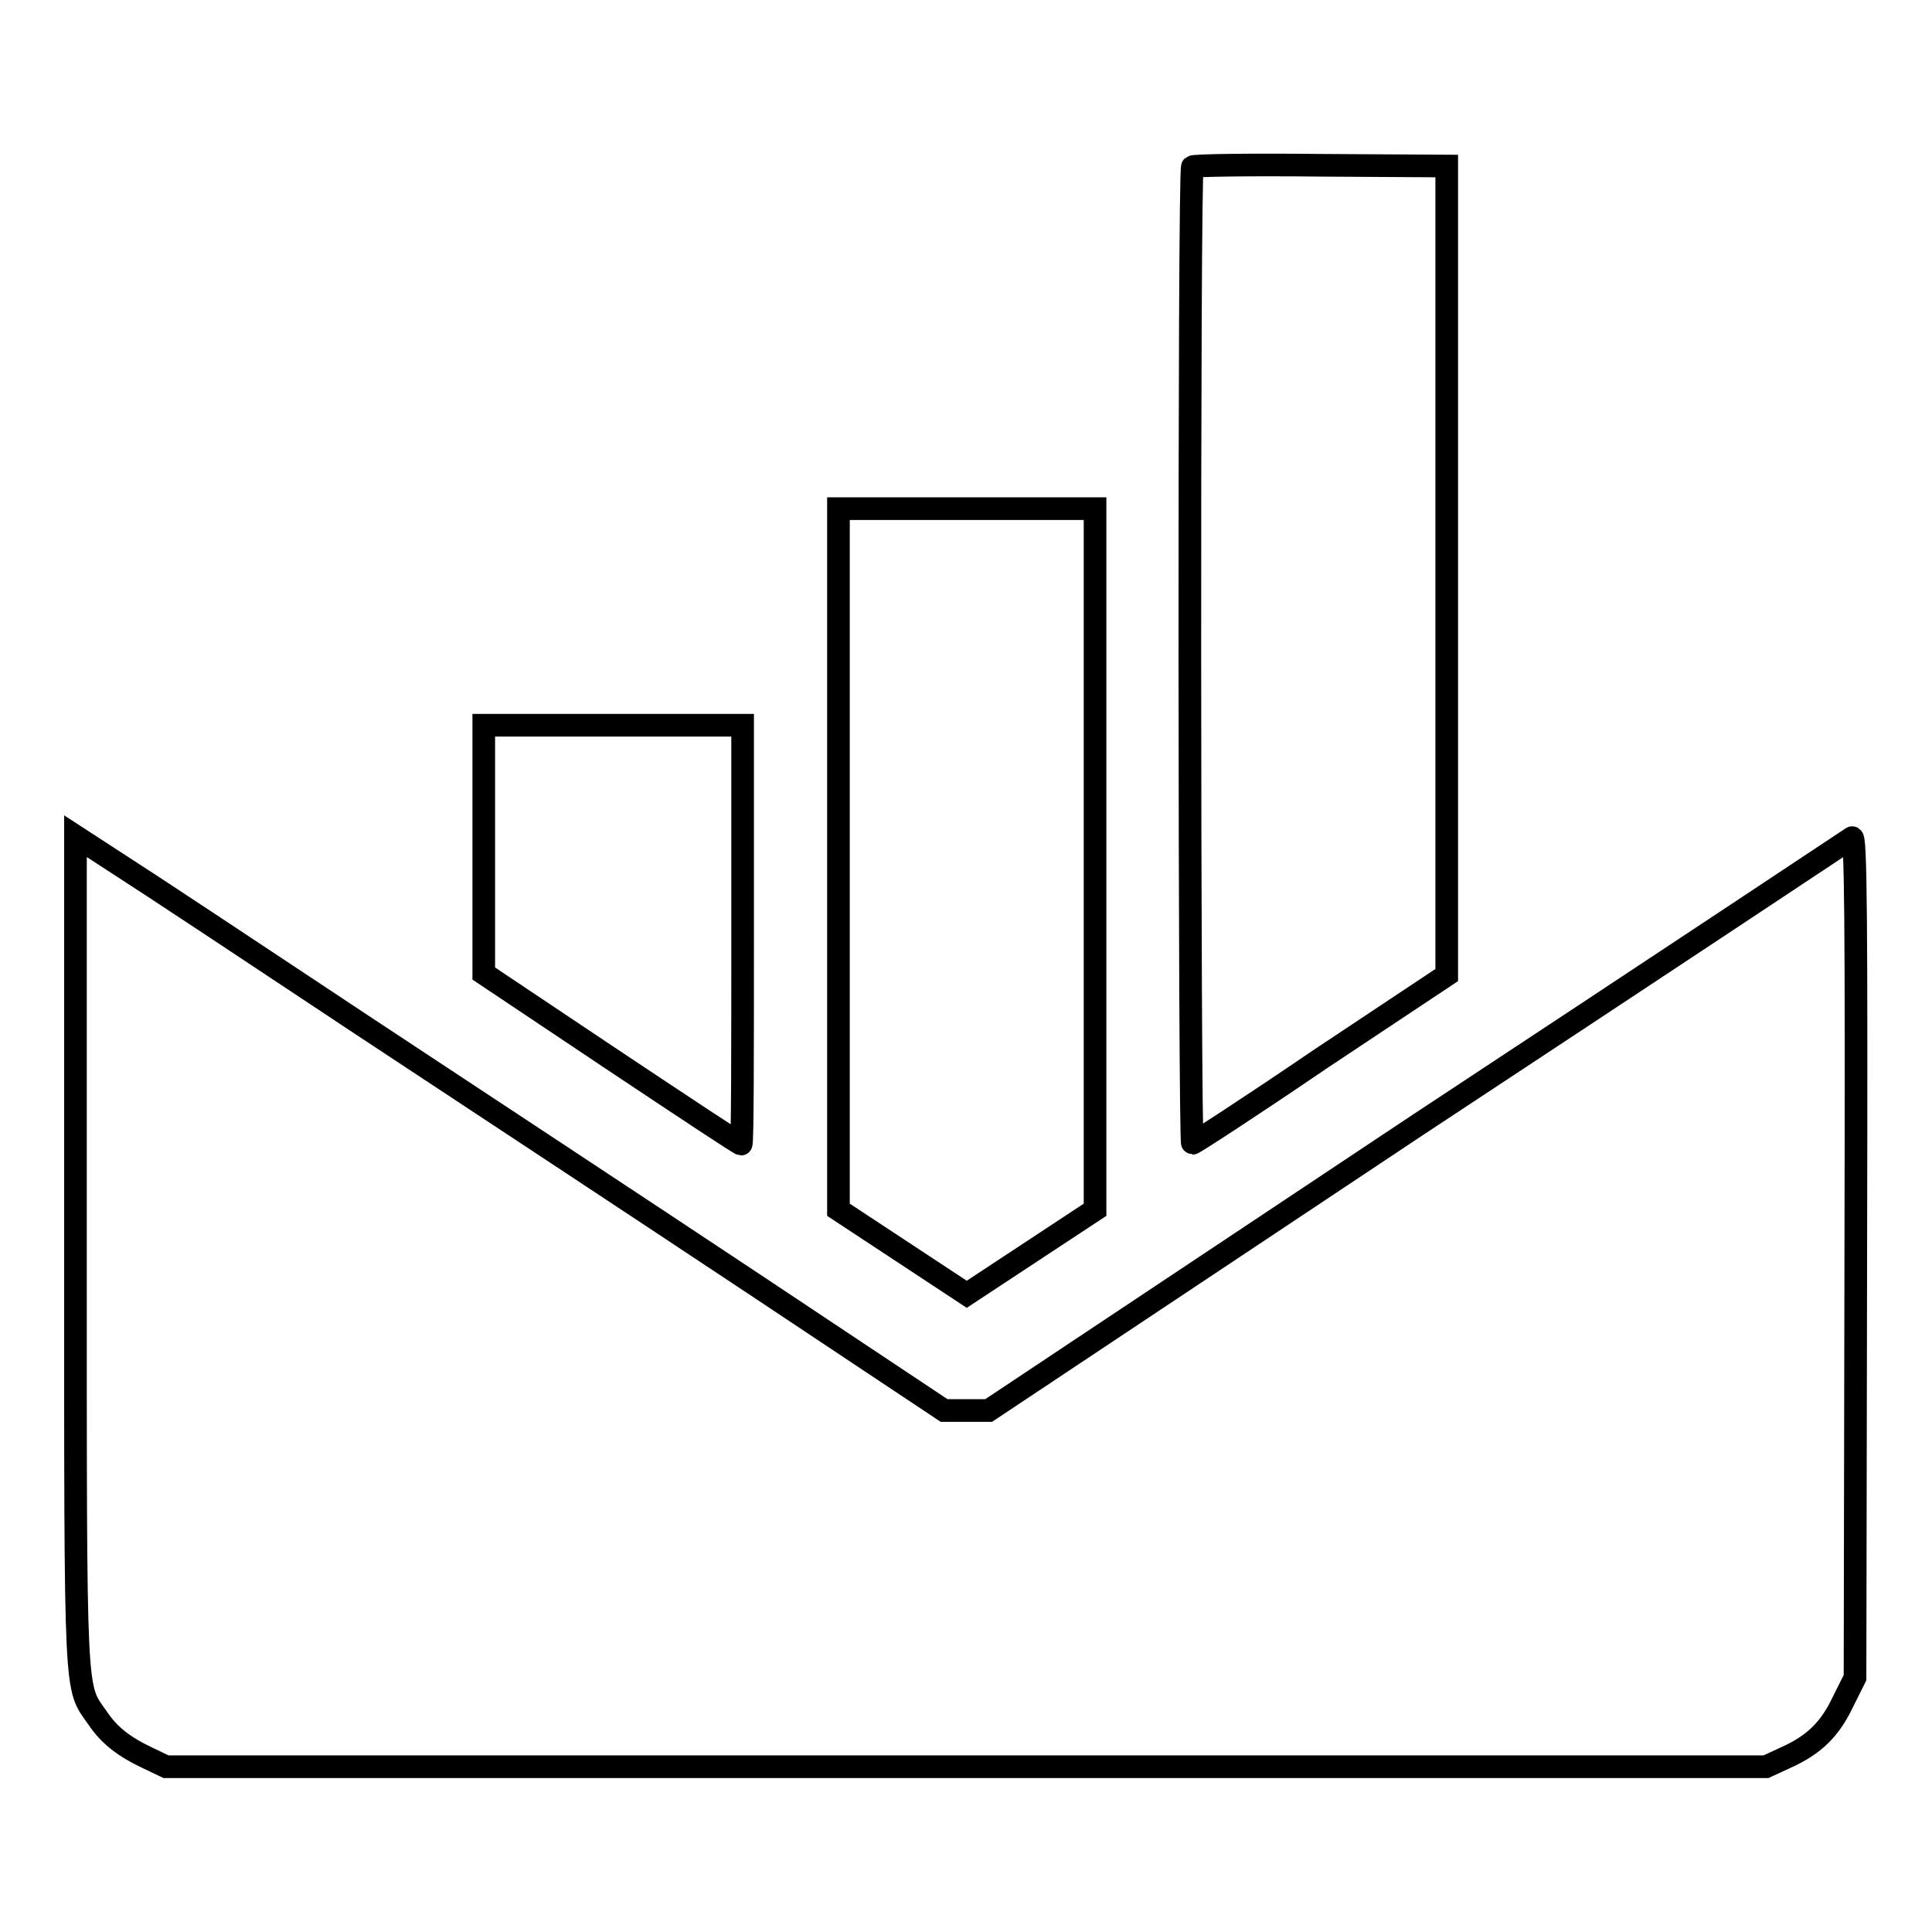 <?xml version="1.0" encoding="utf-8"?>
<!-- Svg Vector Icons : http://www.onlinewebfonts.com/icon -->
<!DOCTYPE svg PUBLIC "-//W3C//DTD SVG 1.1//EN" "http://www.w3.org/Graphics/SVG/1.1/DTD/svg11.dtd">
<svg version="1.1" xmlns="http://www.w3.org/2000/svg" xmlns:xlink="http://www.w3.org/1999/xlink" x="0px" y="0px" viewBox="0 0 256 256" enable-background="new 0 0 256 256" xml:space="preserve">
<g><g><g><path stroke-width="3" fill-opacity="0" stroke="#000000"  d="M158,22.1c-0.5,0.4-0.4,129.5,0,129.4c0.2,0,7.9-5,17-11.2l16.7-11.1V75.6V22L175,21.9C165.8,21.8,158.2,21.9,158,22.1z"/><path stroke-width="3" fill-opacity="0" stroke="#000000"  d="M111.1,113.8v46.5l8.5,5.6l8.5,5.6l8.5-5.6l8.5-5.6v-46.5V67.4H128h-16.9V113.8z"/><path stroke-width="3" fill-opacity="0" stroke="#000000"  d="M64.1,112.6V129L81,140.3c9.3,6.2,17,11.3,17.2,11.3s0.2-12.5,0.2-27.7V96.1H81.2H64.1L64.1,112.6L64.1,112.6z"/><path stroke-width="3" fill-opacity="0" stroke="#000000"  d="M10,165.6c0,60.5-0.1,57.7,2.9,62c1.6,2.4,3.6,3.9,6.8,5.4l2.3,1.1h106h106l2.6-1.2c3.8-1.7,5.9-3.8,7.6-7.4l1.6-3.2l0.1-55.9c0.1-45.1,0-55.8-0.5-55.4c-0.3,0.2-26.2,17.4-57.6,38.1L131,186.9H128h-2.9L99.7,170c-14-9.3-37.2-24.6-51.6-34.1c-14.3-9.5-28.8-19.1-32.1-21.2l-6-3.9V165.6z"/></g></g></g>
</svg>